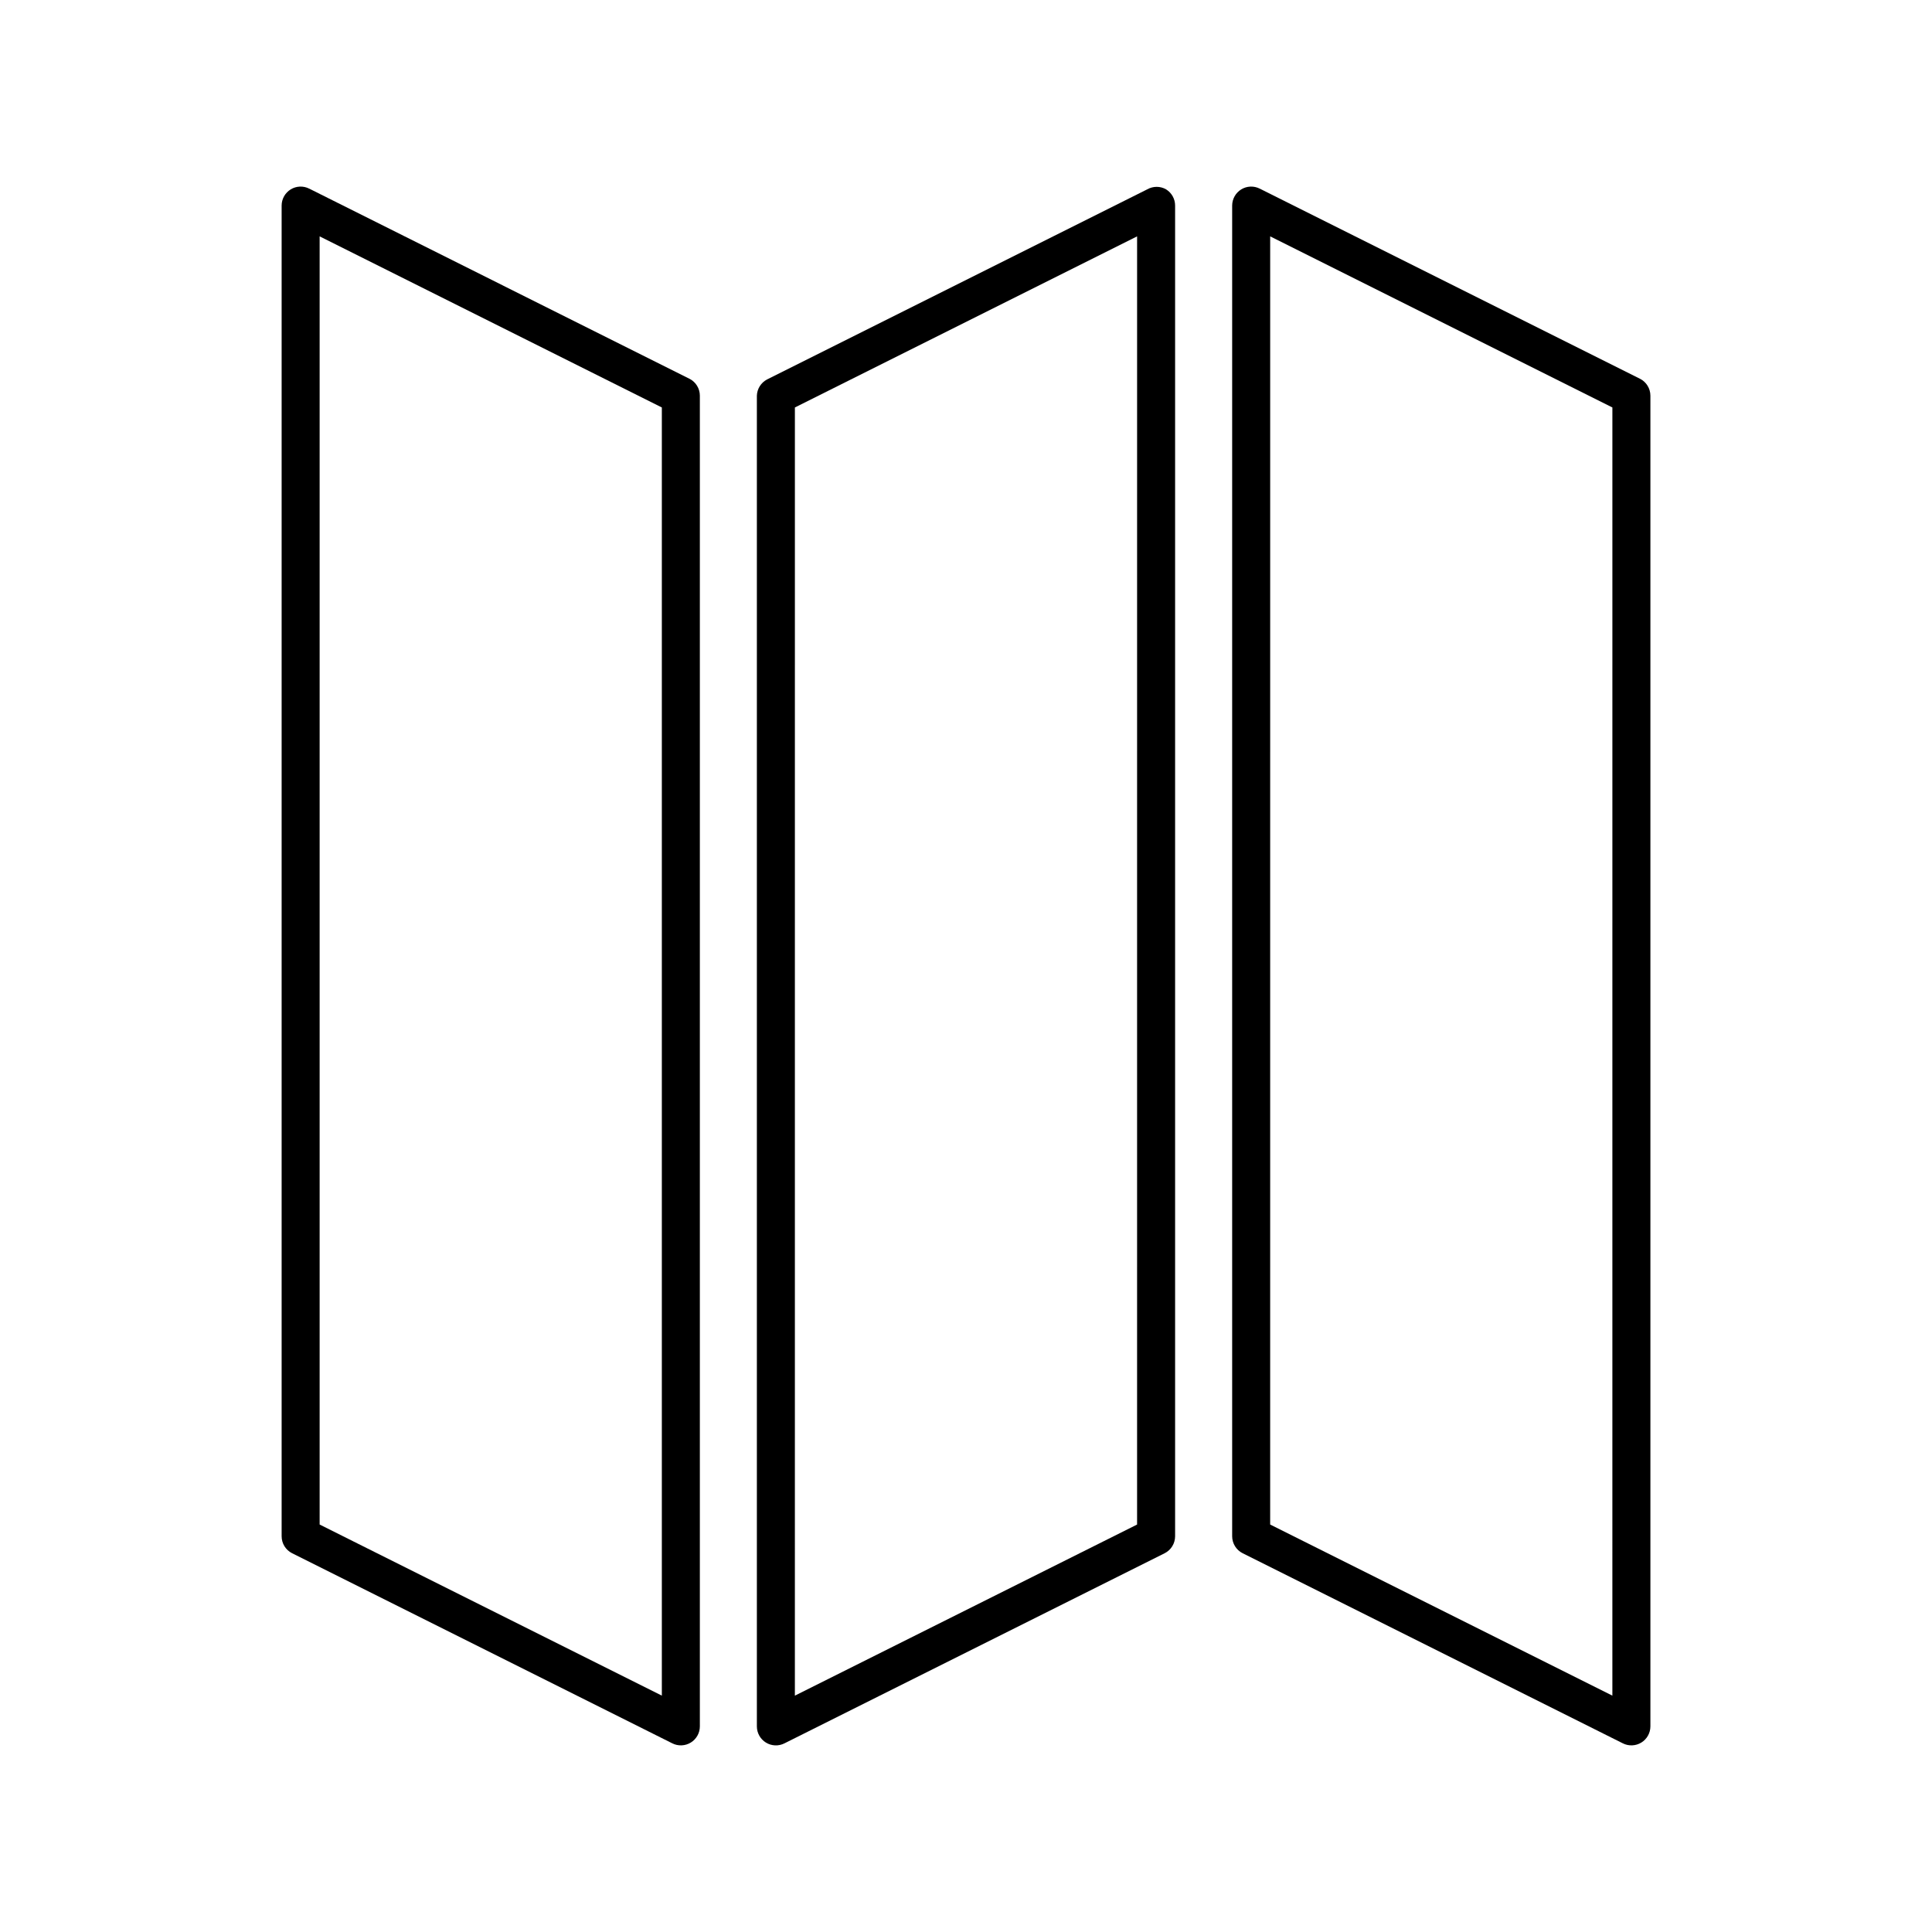 <?xml version="1.0" encoding="UTF-8"?>
<!-- The Best Svg Icon site in the world: iconSvg.co, Visit us! https://iconsvg.co -->
<svg fill="#000000" width="800px" height="800px" version="1.1" viewBox="144 144 512 512" xmlns="http://www.w3.org/2000/svg">
 <g>
  <path d="m326.7 244.37-100.76-50.383v0.004c-1.562-0.789-3.414-0.711-4.902 0.203-1.488 0.914-2.398 2.535-2.402 4.281v352.66c0.004 1.898 1.074 3.633 2.769 4.484l100.76 50.383c1.559 0.785 3.414 0.707 4.902-0.207 1.488-0.914 2.398-2.531 2.402-4.277v-352.67c-0.004-1.898-1.078-3.629-2.769-4.484zm-7.305 348.99-90.688-45.344v-341.38l90.688 45.344z"/>
  <path d="m453.05 194.19c-1.559-0.898-3.481-0.898-5.039 0l-100.76 50.383c-1.594 0.848-2.609 2.481-2.672 4.281v352.67c0.008 1.746 0.914 3.363 2.402 4.277 1.488 0.914 3.344 0.992 4.902 0.207l100.76-50.383h0.004c1.691-0.852 2.762-2.586 2.769-4.484v-352.66c0.004-1.742-0.891-3.363-2.367-4.285zm-7.711 353.83-90.688 45.344 0.004-341.38 90.688-45.344z"/>
  <path d="m578.6 244.37-100.76-50.383v0.004c-1.559-0.789-3.414-0.711-4.902 0.203-1.488 0.914-2.394 2.535-2.402 4.281v352.66c0.008 1.898 1.078 3.633 2.773 4.484l100.76 50.383c1.559 0.785 3.414 0.707 4.902-0.207 1.488-0.914 2.394-2.531 2.402-4.277v-352.67c-0.008-1.898-1.078-3.629-2.773-4.484zm-7.305 348.99-90.688-45.344 0.004-341.38 90.688 45.344z"/>
 </g>
</svg>